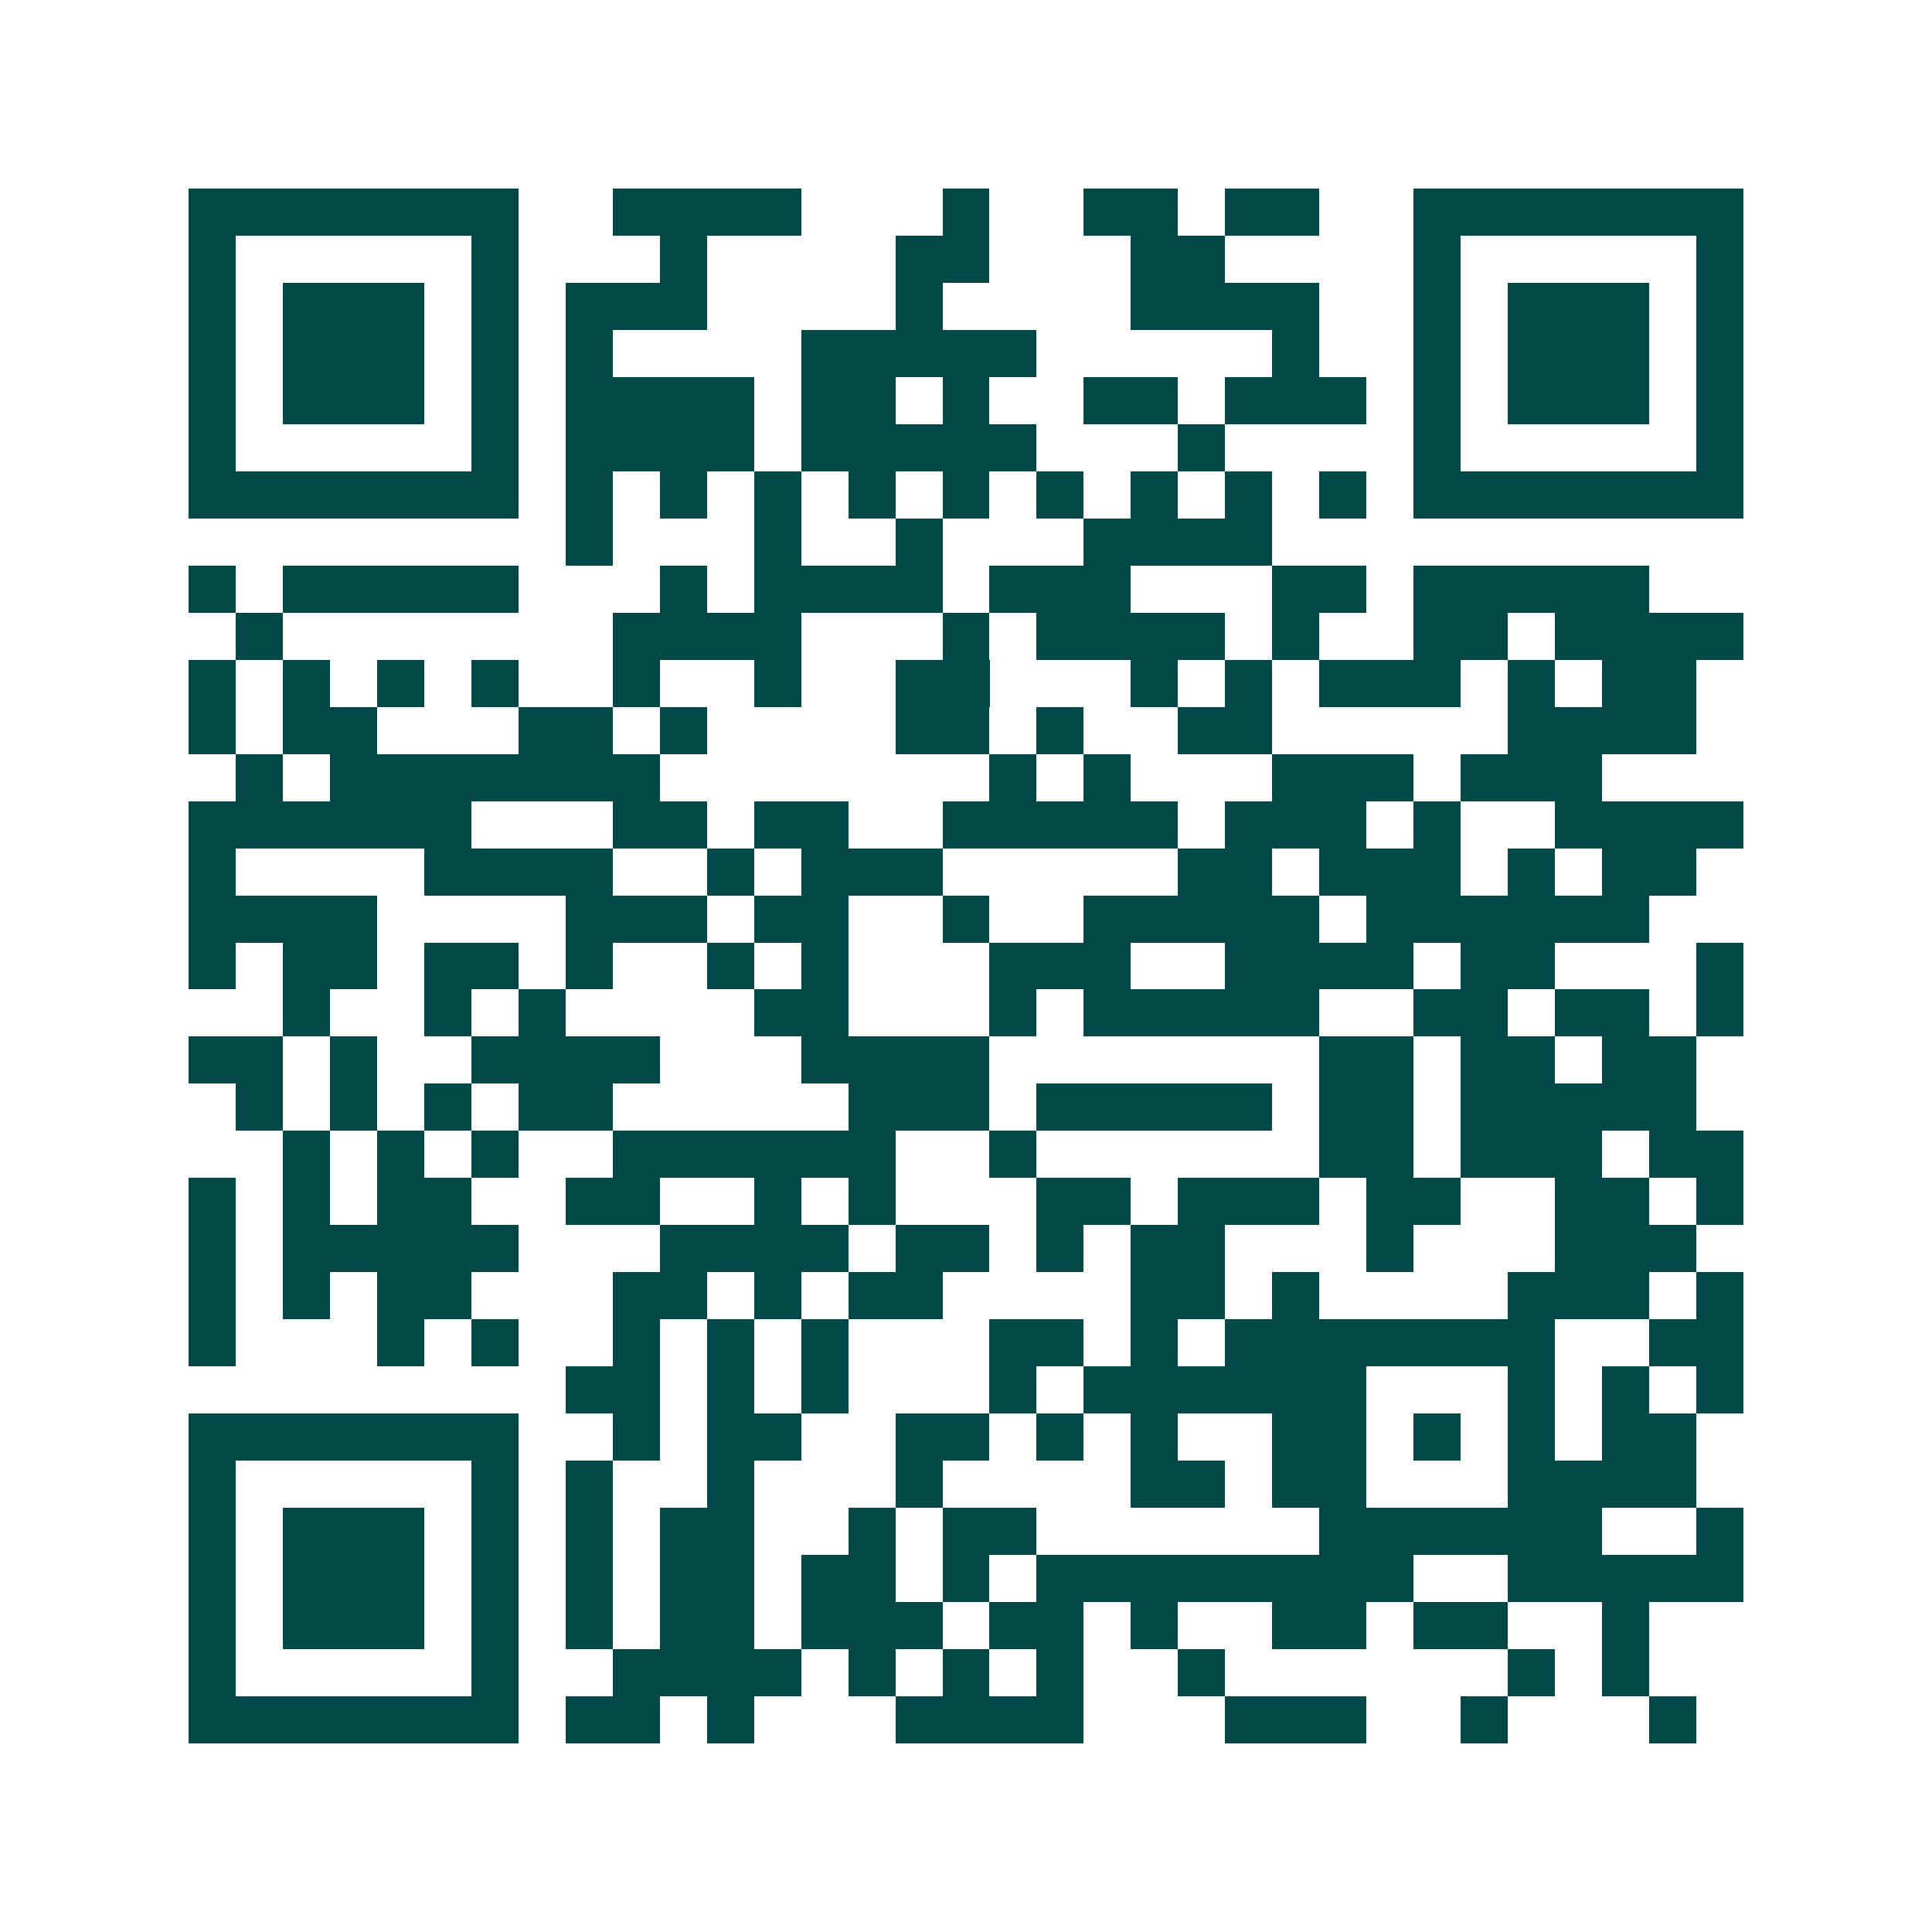 <svg xmlns="http://www.w3.org/2000/svg" width="200" height="200" viewBox="0 0 41 41" shape-rendering="crispEdges"><path fill="#ffffff" d="M0 0h41v41H0z"/><path stroke="#014847" d="M4 4.5h7m2 0h4m3 0h1m2 0h2m1 0h2m2 0h7M4 5.5h1m5 0h1m3 0h1m4 0h2m3 0h2m4 0h1m5 0h1M4 6.5h1m1 0h3m1 0h1m1 0h3m4 0h1m4 0h4m2 0h1m1 0h3m1 0h1M4 7.5h1m1 0h3m1 0h1m1 0h1m4 0h5m5 0h1m2 0h1m1 0h3m1 0h1M4 8.5h1m1 0h3m1 0h1m1 0h4m1 0h2m1 0h1m2 0h2m1 0h3m1 0h1m1 0h3m1 0h1M4 9.5h1m5 0h1m1 0h4m1 0h5m3 0h1m4 0h1m5 0h1M4 10.5h7m1 0h1m1 0h1m1 0h1m1 0h1m1 0h1m1 0h1m1 0h1m1 0h1m1 0h1m1 0h7M12 11.5h1m3 0h1m2 0h1m3 0h4M4 12.5h1m1 0h5m3 0h1m1 0h4m1 0h3m3 0h2m1 0h5M5 13.5h1m7 0h4m3 0h1m1 0h4m1 0h1m2 0h2m1 0h4M4 14.5h1m1 0h1m1 0h1m1 0h1m2 0h1m2 0h1m2 0h2m3 0h1m1 0h1m1 0h3m1 0h1m1 0h2M4 15.5h1m1 0h2m3 0h2m1 0h1m4 0h2m1 0h1m2 0h2m5 0h4M5 16.5h1m1 0h7m7 0h1m1 0h1m3 0h3m1 0h3M4 17.5h6m3 0h2m1 0h2m2 0h5m1 0h3m1 0h1m2 0h4M4 18.5h1m4 0h4m2 0h1m1 0h3m5 0h2m1 0h3m1 0h1m1 0h2M4 19.5h4m4 0h3m1 0h2m2 0h1m2 0h5m1 0h6M4 20.5h1m1 0h2m1 0h2m1 0h1m2 0h1m1 0h1m3 0h3m2 0h4m1 0h2m3 0h1M6 21.5h1m2 0h1m1 0h1m4 0h2m3 0h1m1 0h5m2 0h2m1 0h2m1 0h1M4 22.5h2m1 0h1m2 0h4m3 0h4m7 0h2m1 0h2m1 0h2M5 23.5h1m1 0h1m1 0h1m1 0h2m5 0h3m1 0h5m1 0h2m1 0h5M6 24.5h1m1 0h1m1 0h1m2 0h6m2 0h1m6 0h2m1 0h3m1 0h2M4 25.5h1m1 0h1m1 0h2m2 0h2m2 0h1m1 0h1m3 0h2m1 0h3m1 0h2m2 0h2m1 0h1M4 26.5h1m1 0h5m3 0h4m1 0h2m1 0h1m1 0h2m3 0h1m3 0h3M4 27.5h1m1 0h1m1 0h2m3 0h2m1 0h1m1 0h2m4 0h2m1 0h1m4 0h3m1 0h1M4 28.5h1m3 0h1m1 0h1m2 0h1m1 0h1m1 0h1m3 0h2m1 0h1m1 0h7m2 0h2M12 29.5h2m1 0h1m1 0h1m3 0h1m1 0h6m3 0h1m1 0h1m1 0h1M4 30.5h7m2 0h1m1 0h2m2 0h2m1 0h1m1 0h1m2 0h2m1 0h1m1 0h1m1 0h2M4 31.5h1m5 0h1m1 0h1m2 0h1m3 0h1m4 0h2m1 0h2m3 0h4M4 32.5h1m1 0h3m1 0h1m1 0h1m1 0h2m2 0h1m1 0h2m6 0h6m2 0h1M4 33.5h1m1 0h3m1 0h1m1 0h1m1 0h2m1 0h2m1 0h1m1 0h8m2 0h5M4 34.5h1m1 0h3m1 0h1m1 0h1m1 0h2m1 0h3m1 0h2m1 0h1m2 0h2m1 0h2m2 0h1M4 35.5h1m5 0h1m2 0h4m1 0h1m1 0h1m1 0h1m2 0h1m6 0h1m1 0h1M4 36.5h7m1 0h2m1 0h1m3 0h4m3 0h3m2 0h1m3 0h1"/></svg>

